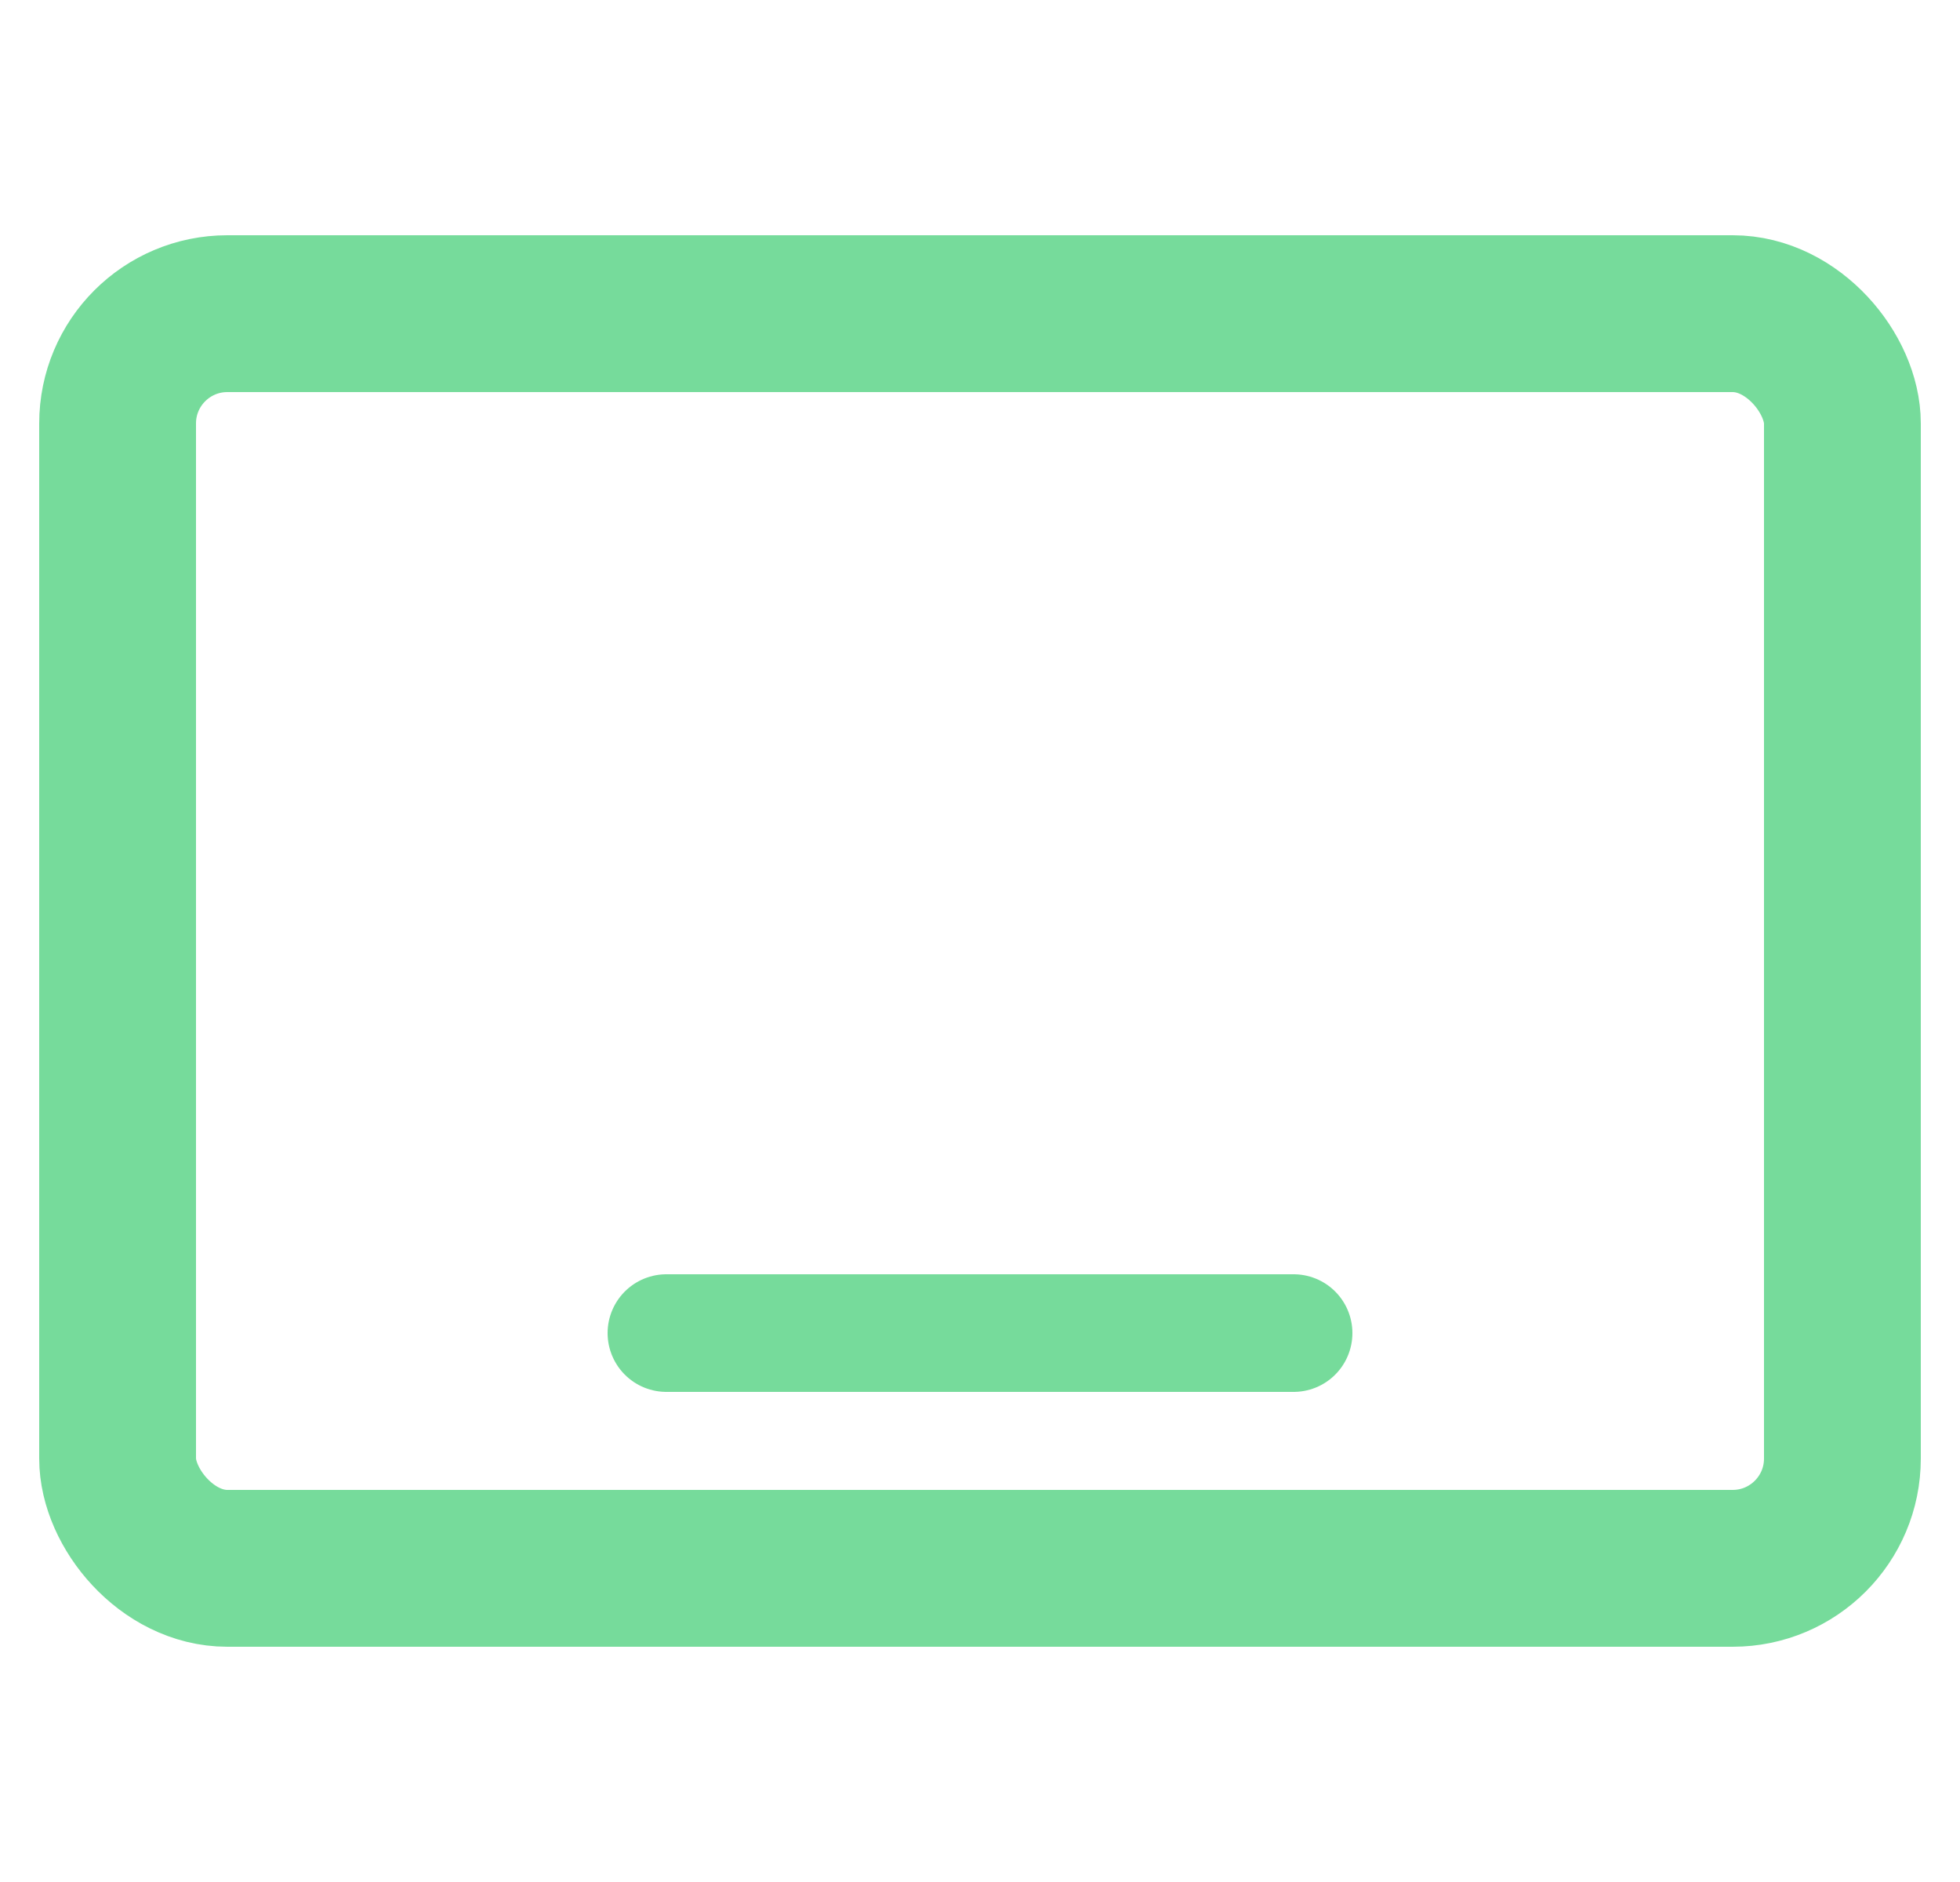 <svg width="100%" height="100%" viewBox="0 0 25 24" fill="none" xmlns="http://www.w3.org/2000/svg">
<rect x="1.5" y="4" width="22" height="16" rx="1.4" stroke="#76DB9B" stroke-width="2"/>
<path d="M8.5 17H16.5" stroke="#76DB9B" stroke-width="1.5" stroke-linecap="round"/>
</svg>
